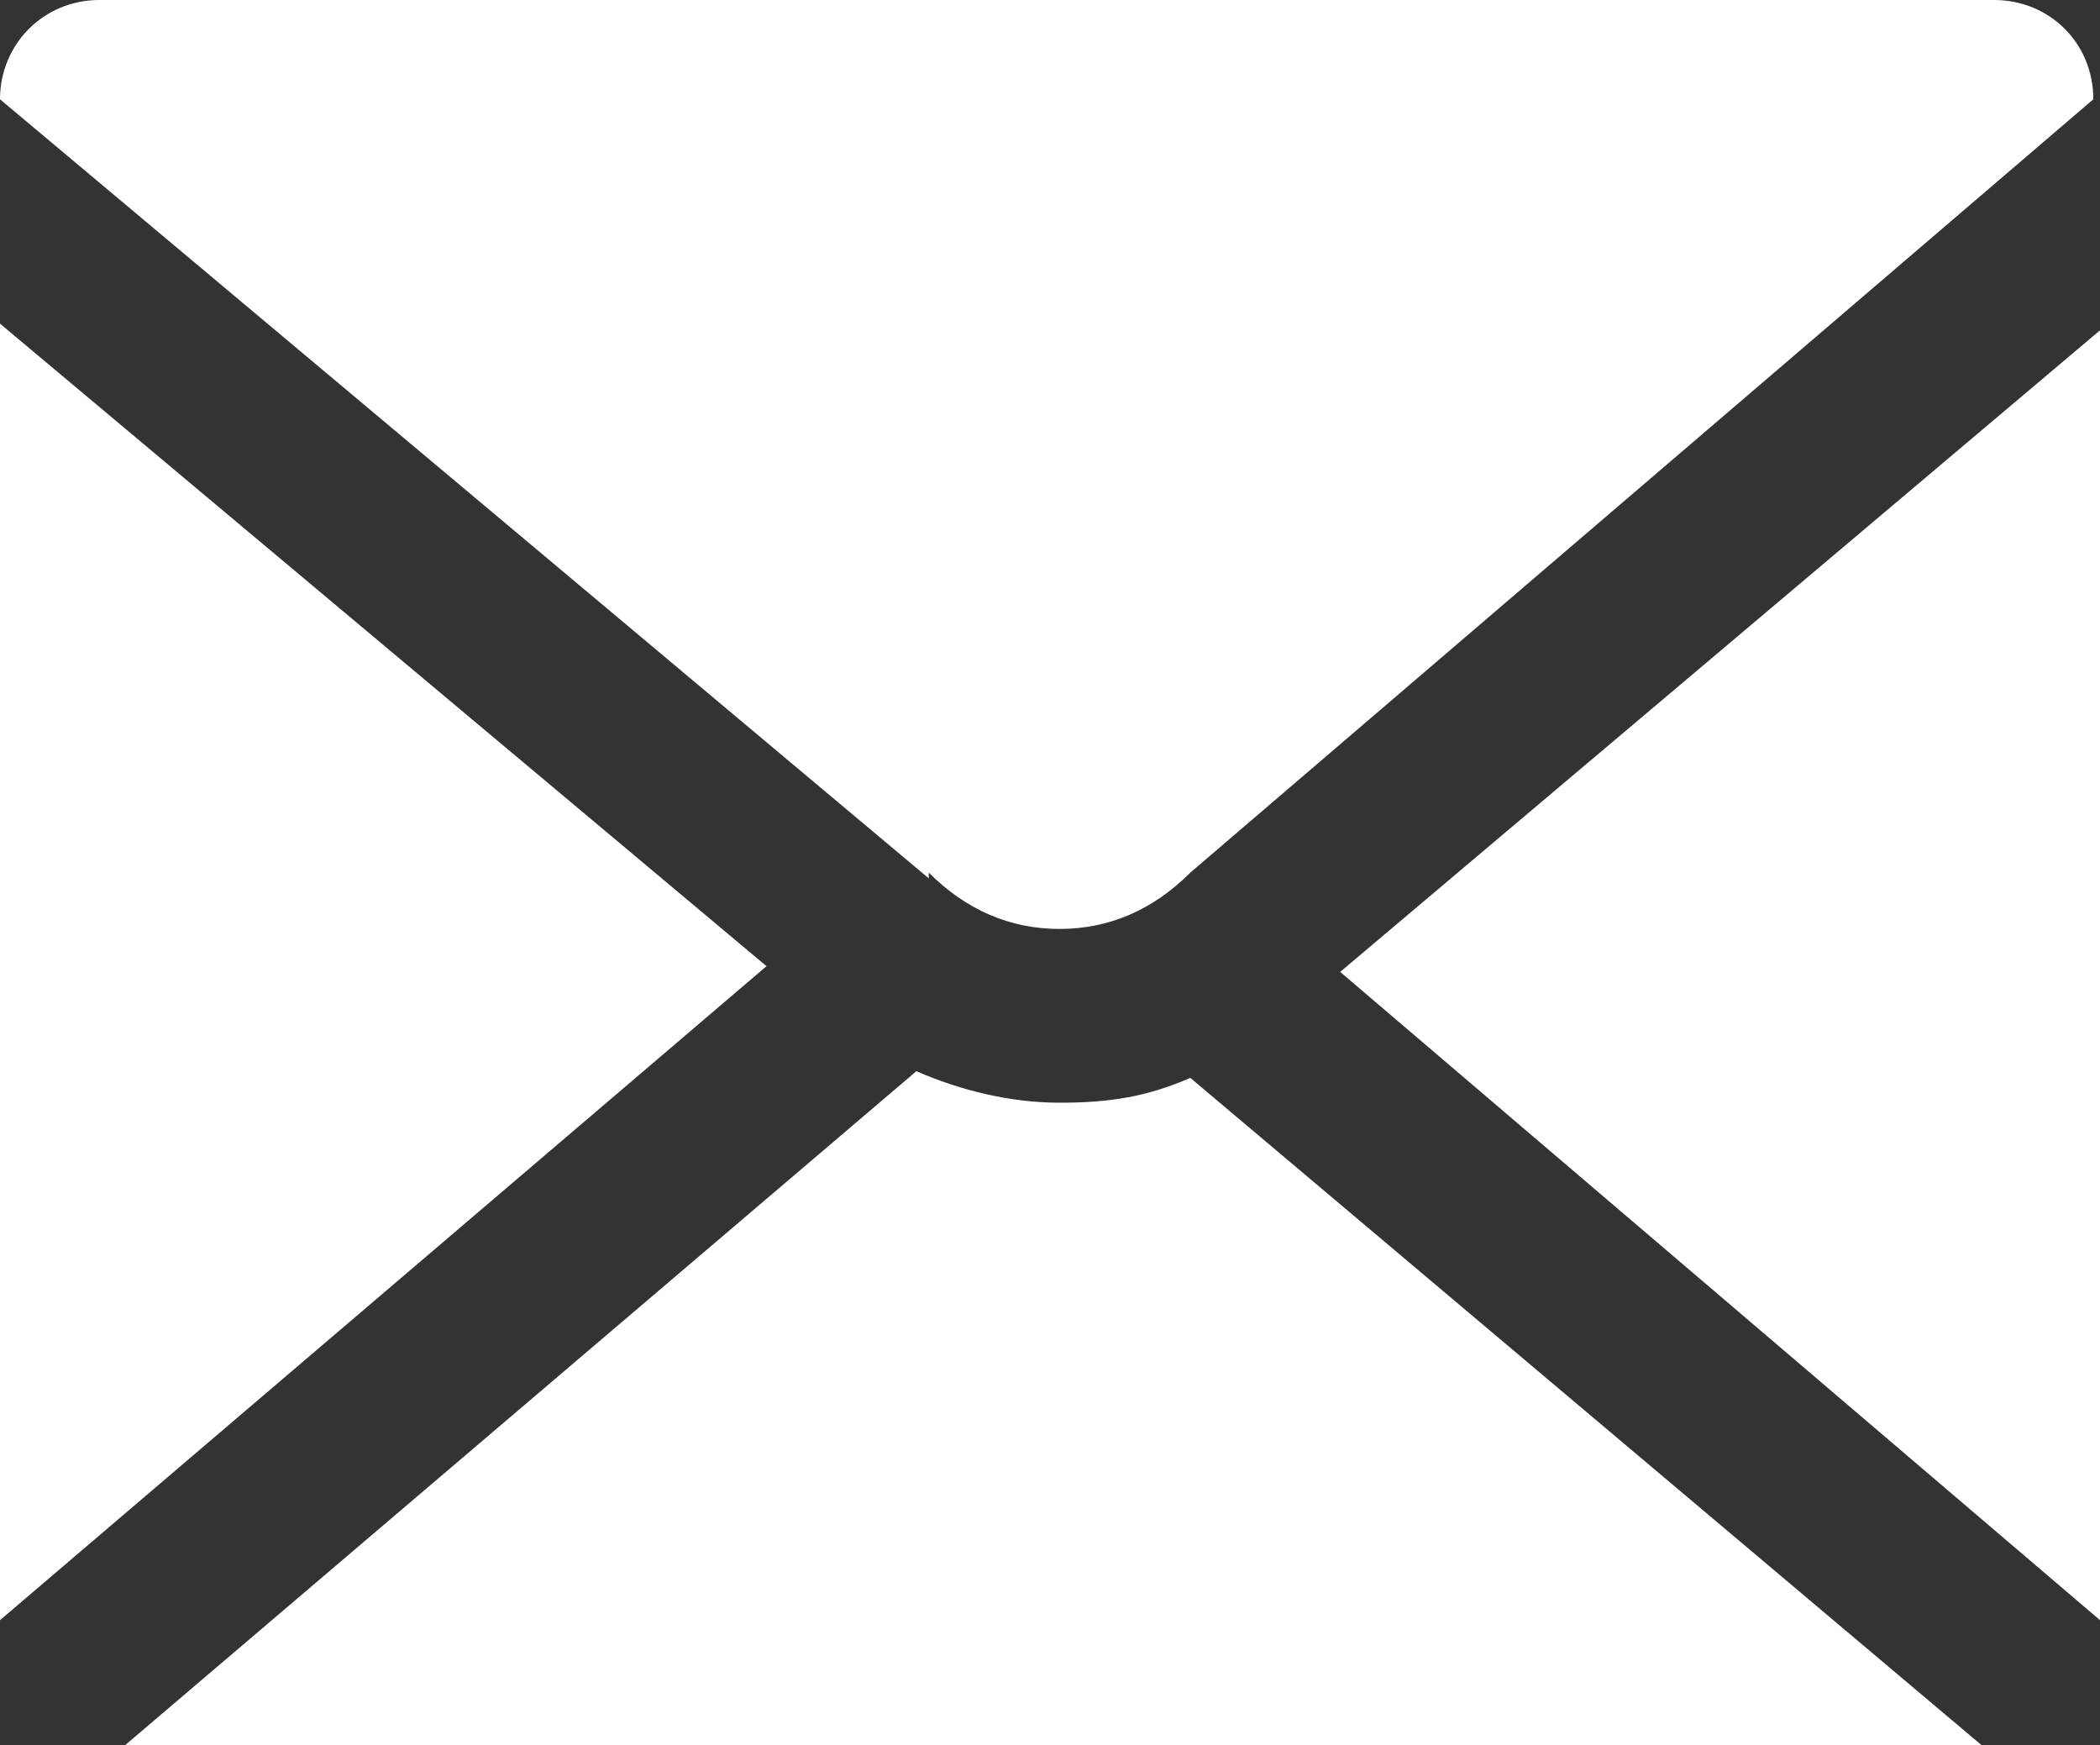 <?xml version="1.0" encoding="UTF-8"?>
<svg id="_레이어_1" data-name="레이어_1" xmlns="http://www.w3.org/2000/svg" width="22" height="18.28" version="1.1" viewBox="0 0 22 18.28">
  <rect x="0" y="0" width="22" height="18.28" fill="#333333" stroke="none"/>
  <!-- Generator: Adobe Illustrator 29.8.2, SVG Export Plug-In . SVG Version: 2.1.1 Build 3)  -->
  <g id="_레이어_11" data-name="_레이어_1">
    <g>
      <polygon points="0 16.97 8.03 10.12 0 3.39 0 16.97" fill="#fff"/>
      <path d="M12.47,11.29c-.46.2-.85.26-1.37.26h0c-.52,0-1.04-.13-1.5-.33L1.31,18.28h19.45s-8.29-6.99-8.29-6.99Z" fill="#fff"/>
      <polygon points="14.04 10.18 22 16.97 22 3.46 14.04 10.18" fill="#fff"/>
      <path d="M9.73,9.14c.39.39.85.59,1.37.59s.98-.2,1.37-.59h0L21.93,1.04h0c0-.59-.46-1.04-1.04-1.04H1.04C.46,0,0,.46,0,1.04h0l9.73,8.16v-.07Z" fill="#fff"/>
    </g>
  </g>
</svg>